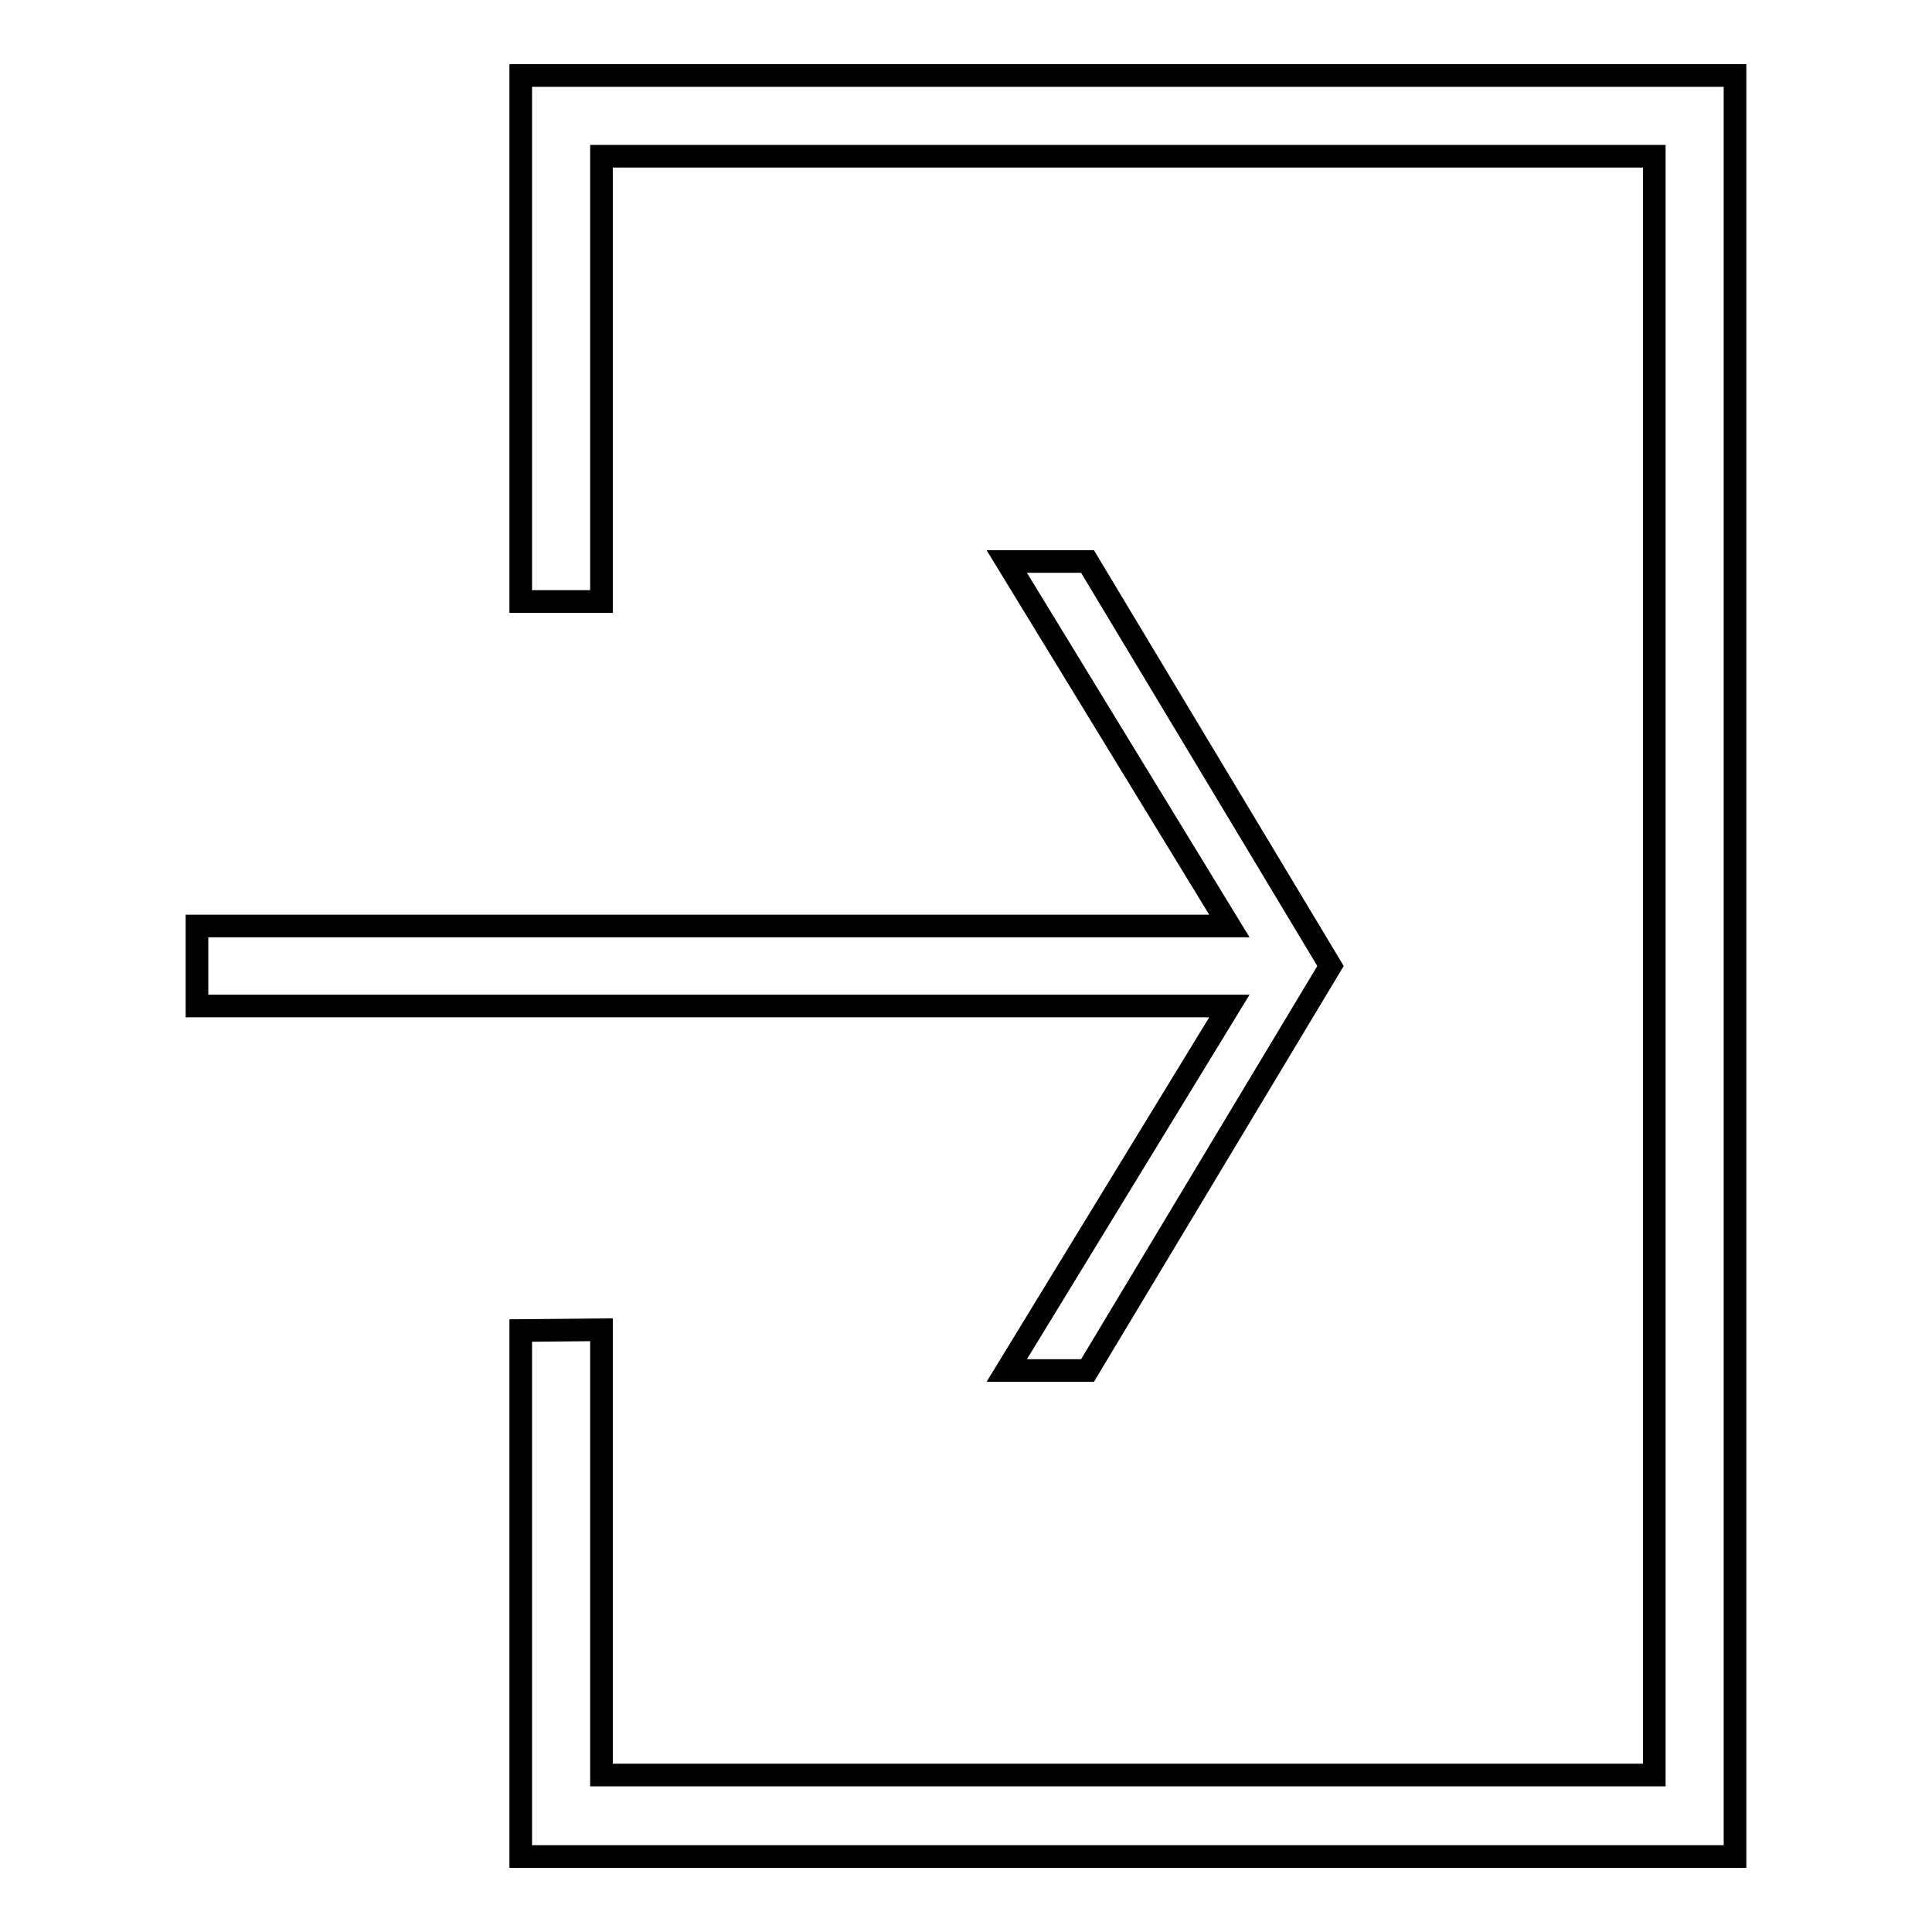 <?xml version="1.0" encoding="utf-8"?>
<!-- Svg Vector Icons : http://www.onlinewebfonts.com/icon -->
<!DOCTYPE svg PUBLIC "-//W3C//DTD SVG 1.1//EN" "http://www.w3.org/Graphics/SVG/1.1/DTD/svg11.dtd">
<svg version="1.1" xmlns="http://www.w3.org/2000/svg" xmlns:xlink="http://www.w3.org/1999/xlink" x="0px" y="0px" viewBox="0 0 256 256" enable-background="new 0 0 256 256" xml:space="preserve">
<g><g><path stroke-width="3" fill-opacity="0" stroke="#000000"  d="M69,176.3V246h160.9V10H69v69.7h10.7v-59h139.5v214.5H79.7v-59L69,176.3L69,176.3z"/><path stroke-width="3" fill-opacity="0" stroke="#000000"  d="M26.1,133.3h136.8l-29.5,48.3h10.7l32.2-53.6l-32.2-53.6h-10.7l29.5,48.3H26.1V133.3z"/></g></g>
</svg>